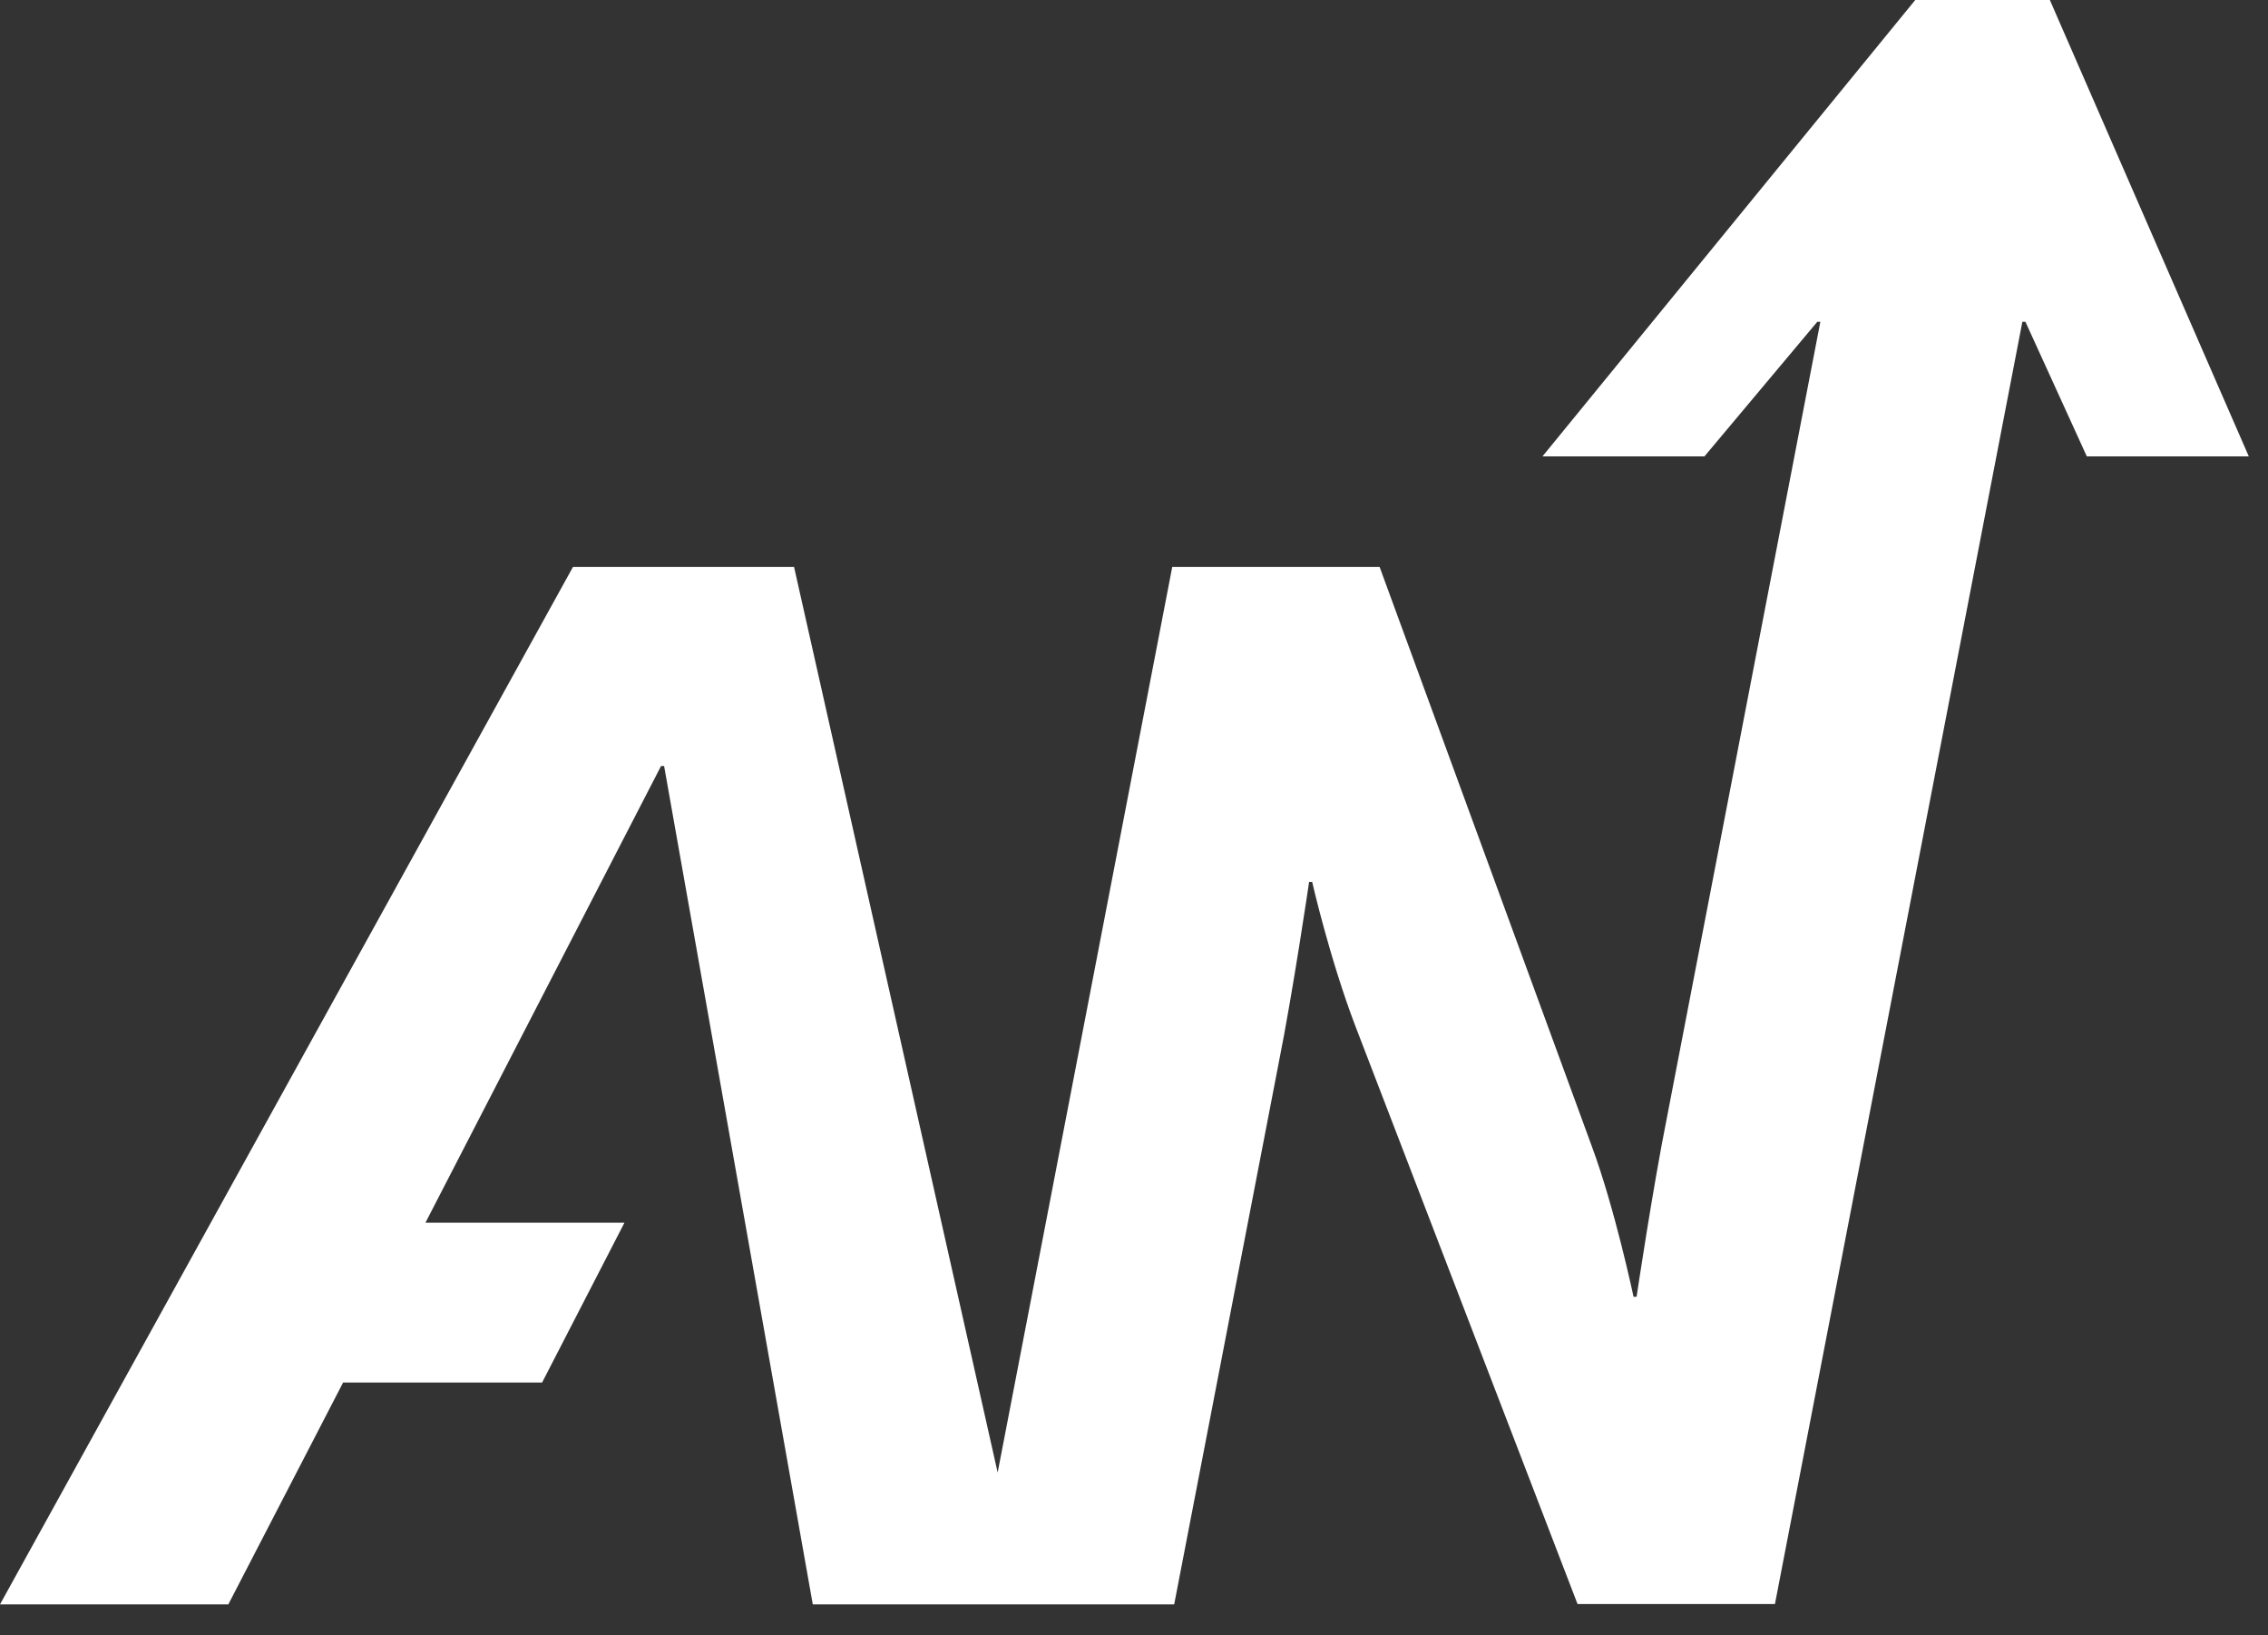 <svg width="43" height="31" viewBox="0 0 43 31" fill="none" xmlns="http://www.w3.org/2000/svg">
<rect x="0" y="0" width="43" height="31" fill="#333333" stroke="none"/>
<path d="M38.864 0H36.312L29.244 8.652H32.315L34.455 6.1H34.513L31.607 21.17C31.332 22.543 31.029 24.582 31.029 24.582H30.971C30.971 24.582 30.617 22.905 30.176 21.719L26.157 10.748H22.225L18.915 27.914L15.055 10.748H10.863L0 30.414H4.329L6.505 26.208H10.278L11.839 23.179H8.066L12.533 14.521H12.591L15.41 30.414H22.262L24.242 20.158C24.517 18.785 24.82 16.718 24.82 16.718H24.878C24.878 16.718 25.21 18.178 25.702 19.464L29.909 30.407H33.652L38.343 6.1H38.401L39.565 8.652H42.636L38.864 0Z" fill="white"/>
</svg>
